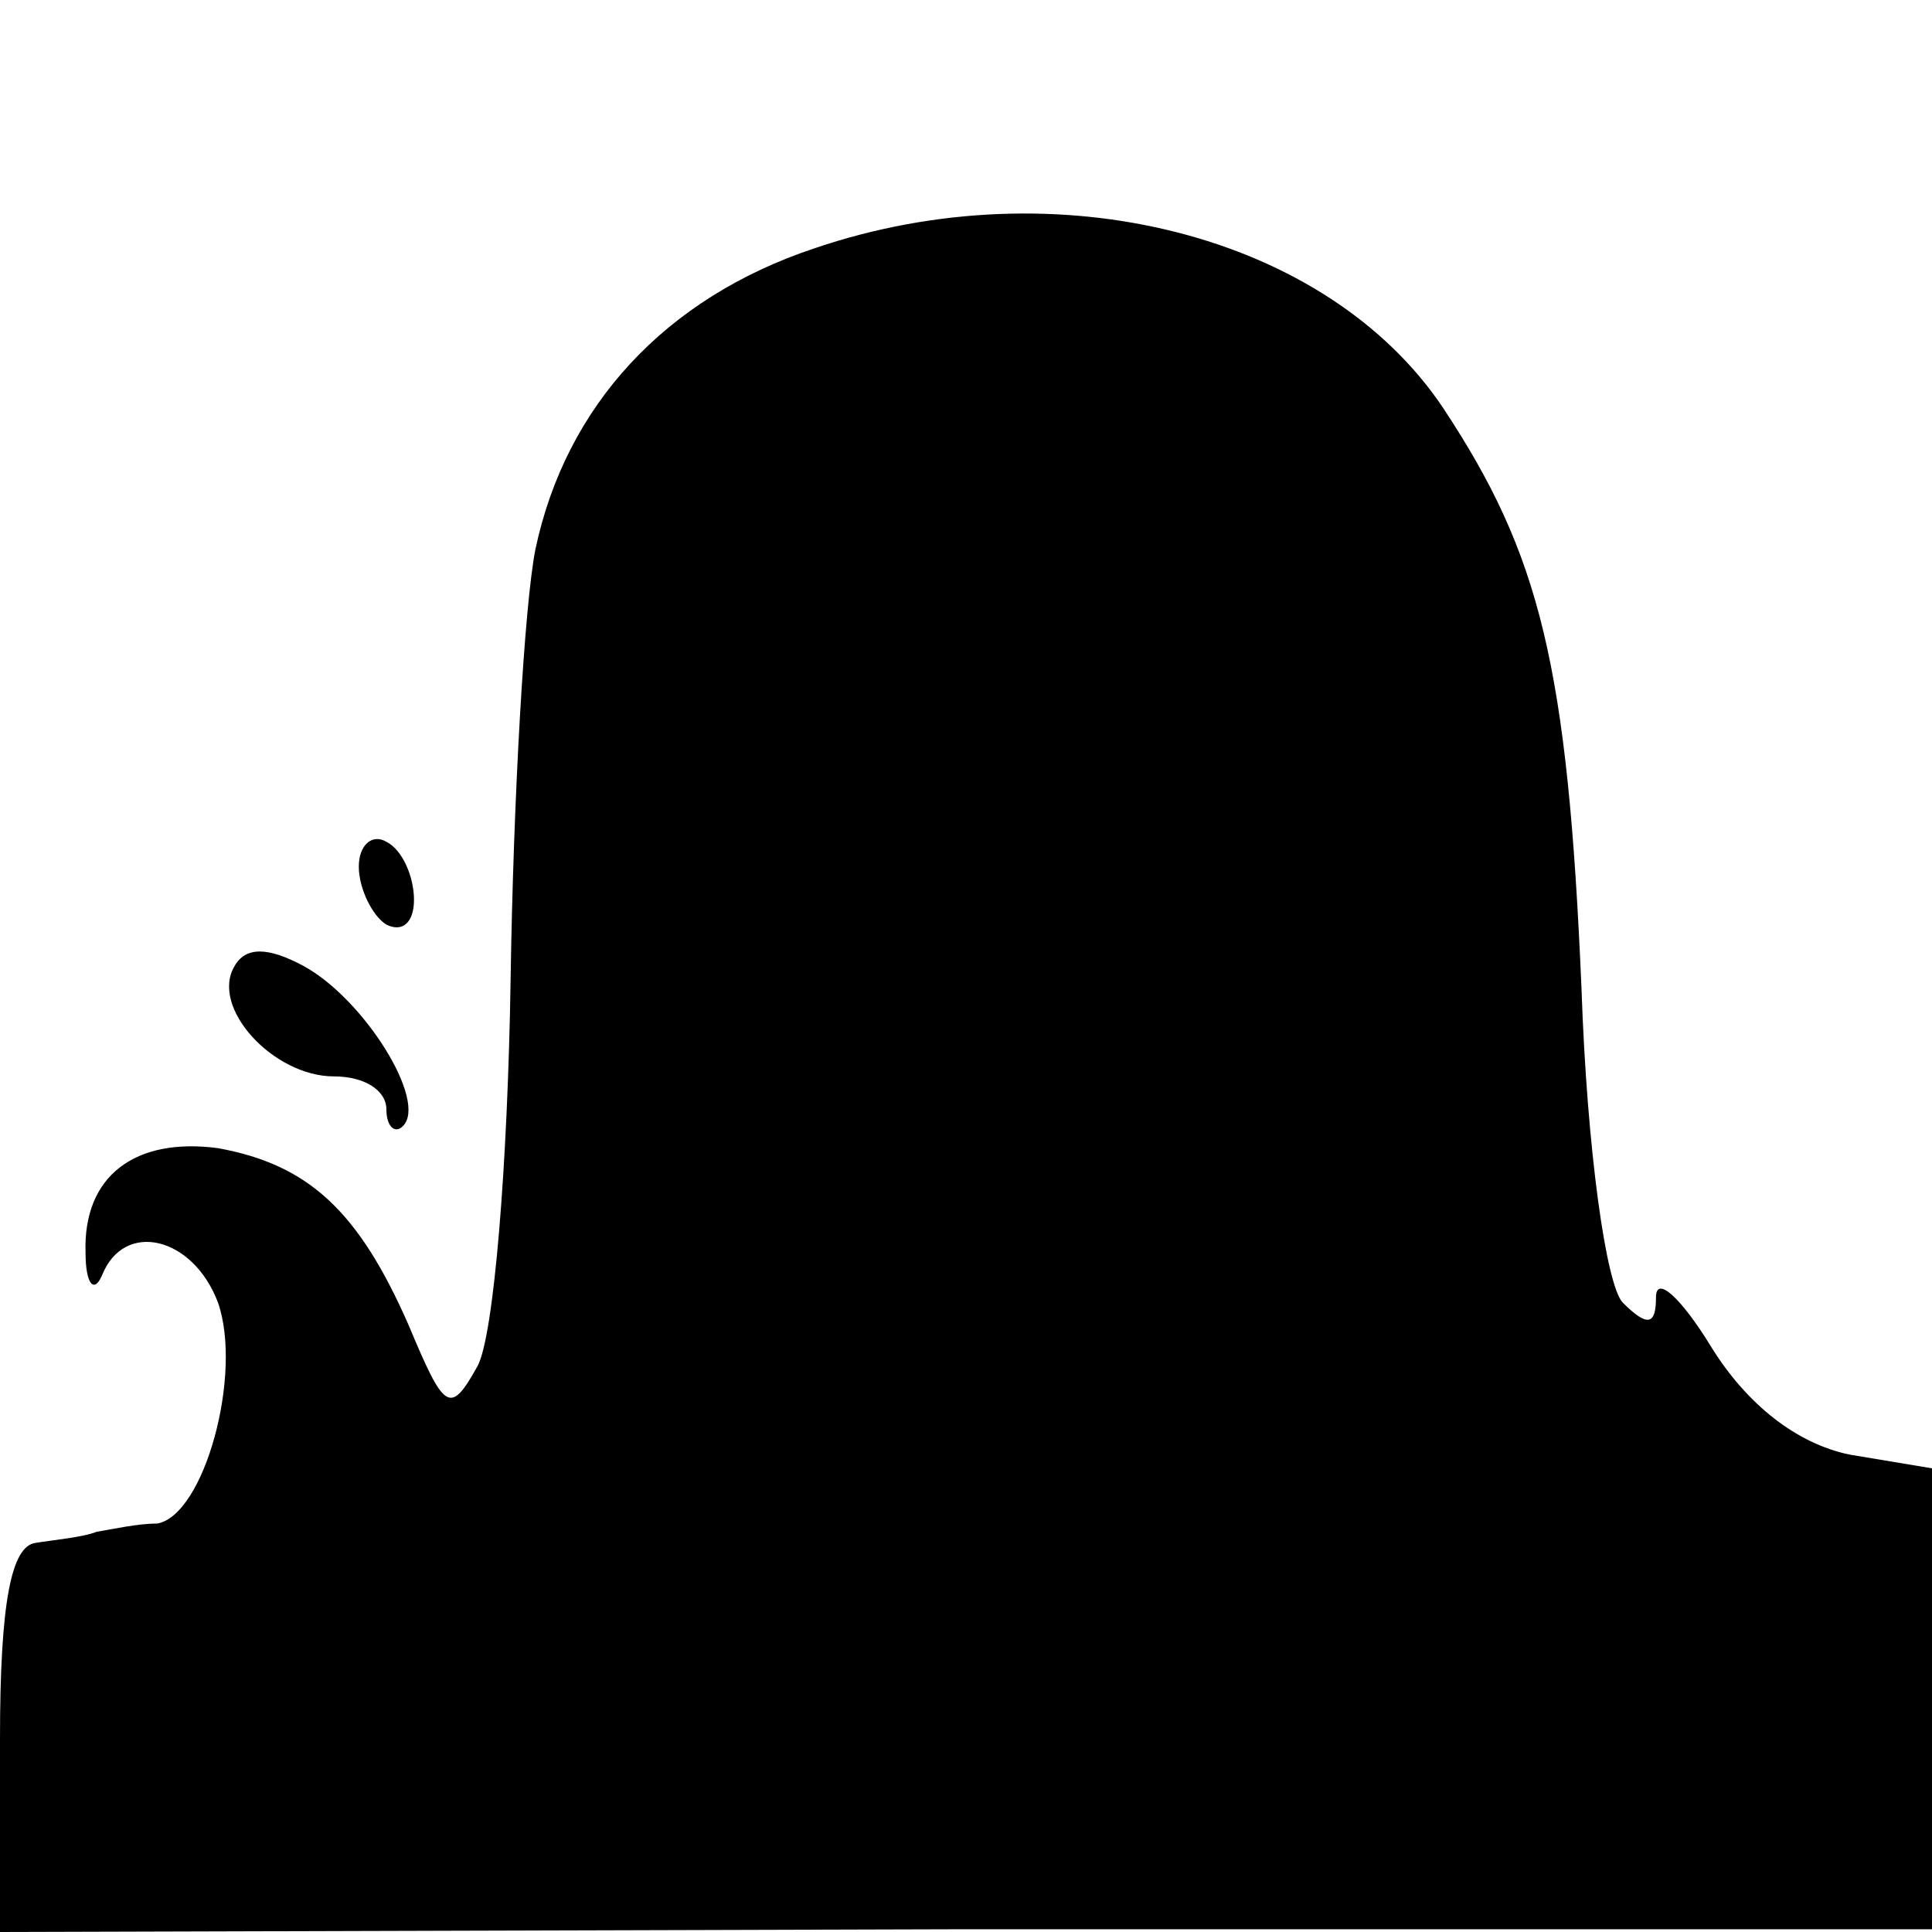 <?xml version="1.0" standalone="no"?>
<!DOCTYPE svg PUBLIC "-//W3C//DTD SVG 20010904//EN"
 "http://www.w3.org/TR/2001/REC-SVG-20010904/DTD/svg10.dtd">
<svg version="1.0" xmlns="http://www.w3.org/2000/svg"
 width="70pt" height="70pt" viewBox="0 0 70 70"
 preserveAspectRatio="xMidYMid meet">
<g transform="translate(0,70) scale(0.1,-0.1)"
fill="#000000" stroke="none">
<path d="M295 610 c-54 -18 -90 -57 -101 -109 -4 -20 -8 -90 -9 -156 -1 -66
-6 -129 -12 -140 -10 -18 -12 -16 -25 15 -18 41 -36 58 -69 64 -30 4 -49 -10
-48 -38 0 -11 3 -15 6 -8 8 20 33 14 42 -10 9 -26 -5 -77 -22 -80 -7 0 -16 -2
-22 -3 -5 -2 -16 -3 -22 -4 -9 -1 -13 -22 -13 -71 l0 -70 350 1 350 0 0 83 0
84 -30 5 c-19 4 -37 18 -50 39 -11 18 -20 26 -20 18 0 -10 -3 -11 -12 -2 -6 6
-13 55 -15 114 -5 117 -15 157 -50 210 -42 63 -140 88 -228 58z"/>
<path d="M130 386 c0 -8 5 -18 10 -21 6 -3 10 1 10 9 0 8 -4 18 -10 21 -5 3
-10 -1 -10 -9z"/>
<path d="M85 350 c-9 -15 14 -40 36 -40 11 0 19 -5 19 -12 0 -6 3 -9 6 -6 9 9
-14 46 -36 58 -13 7 -21 7 -25 0z"/>
</g>
</svg>

